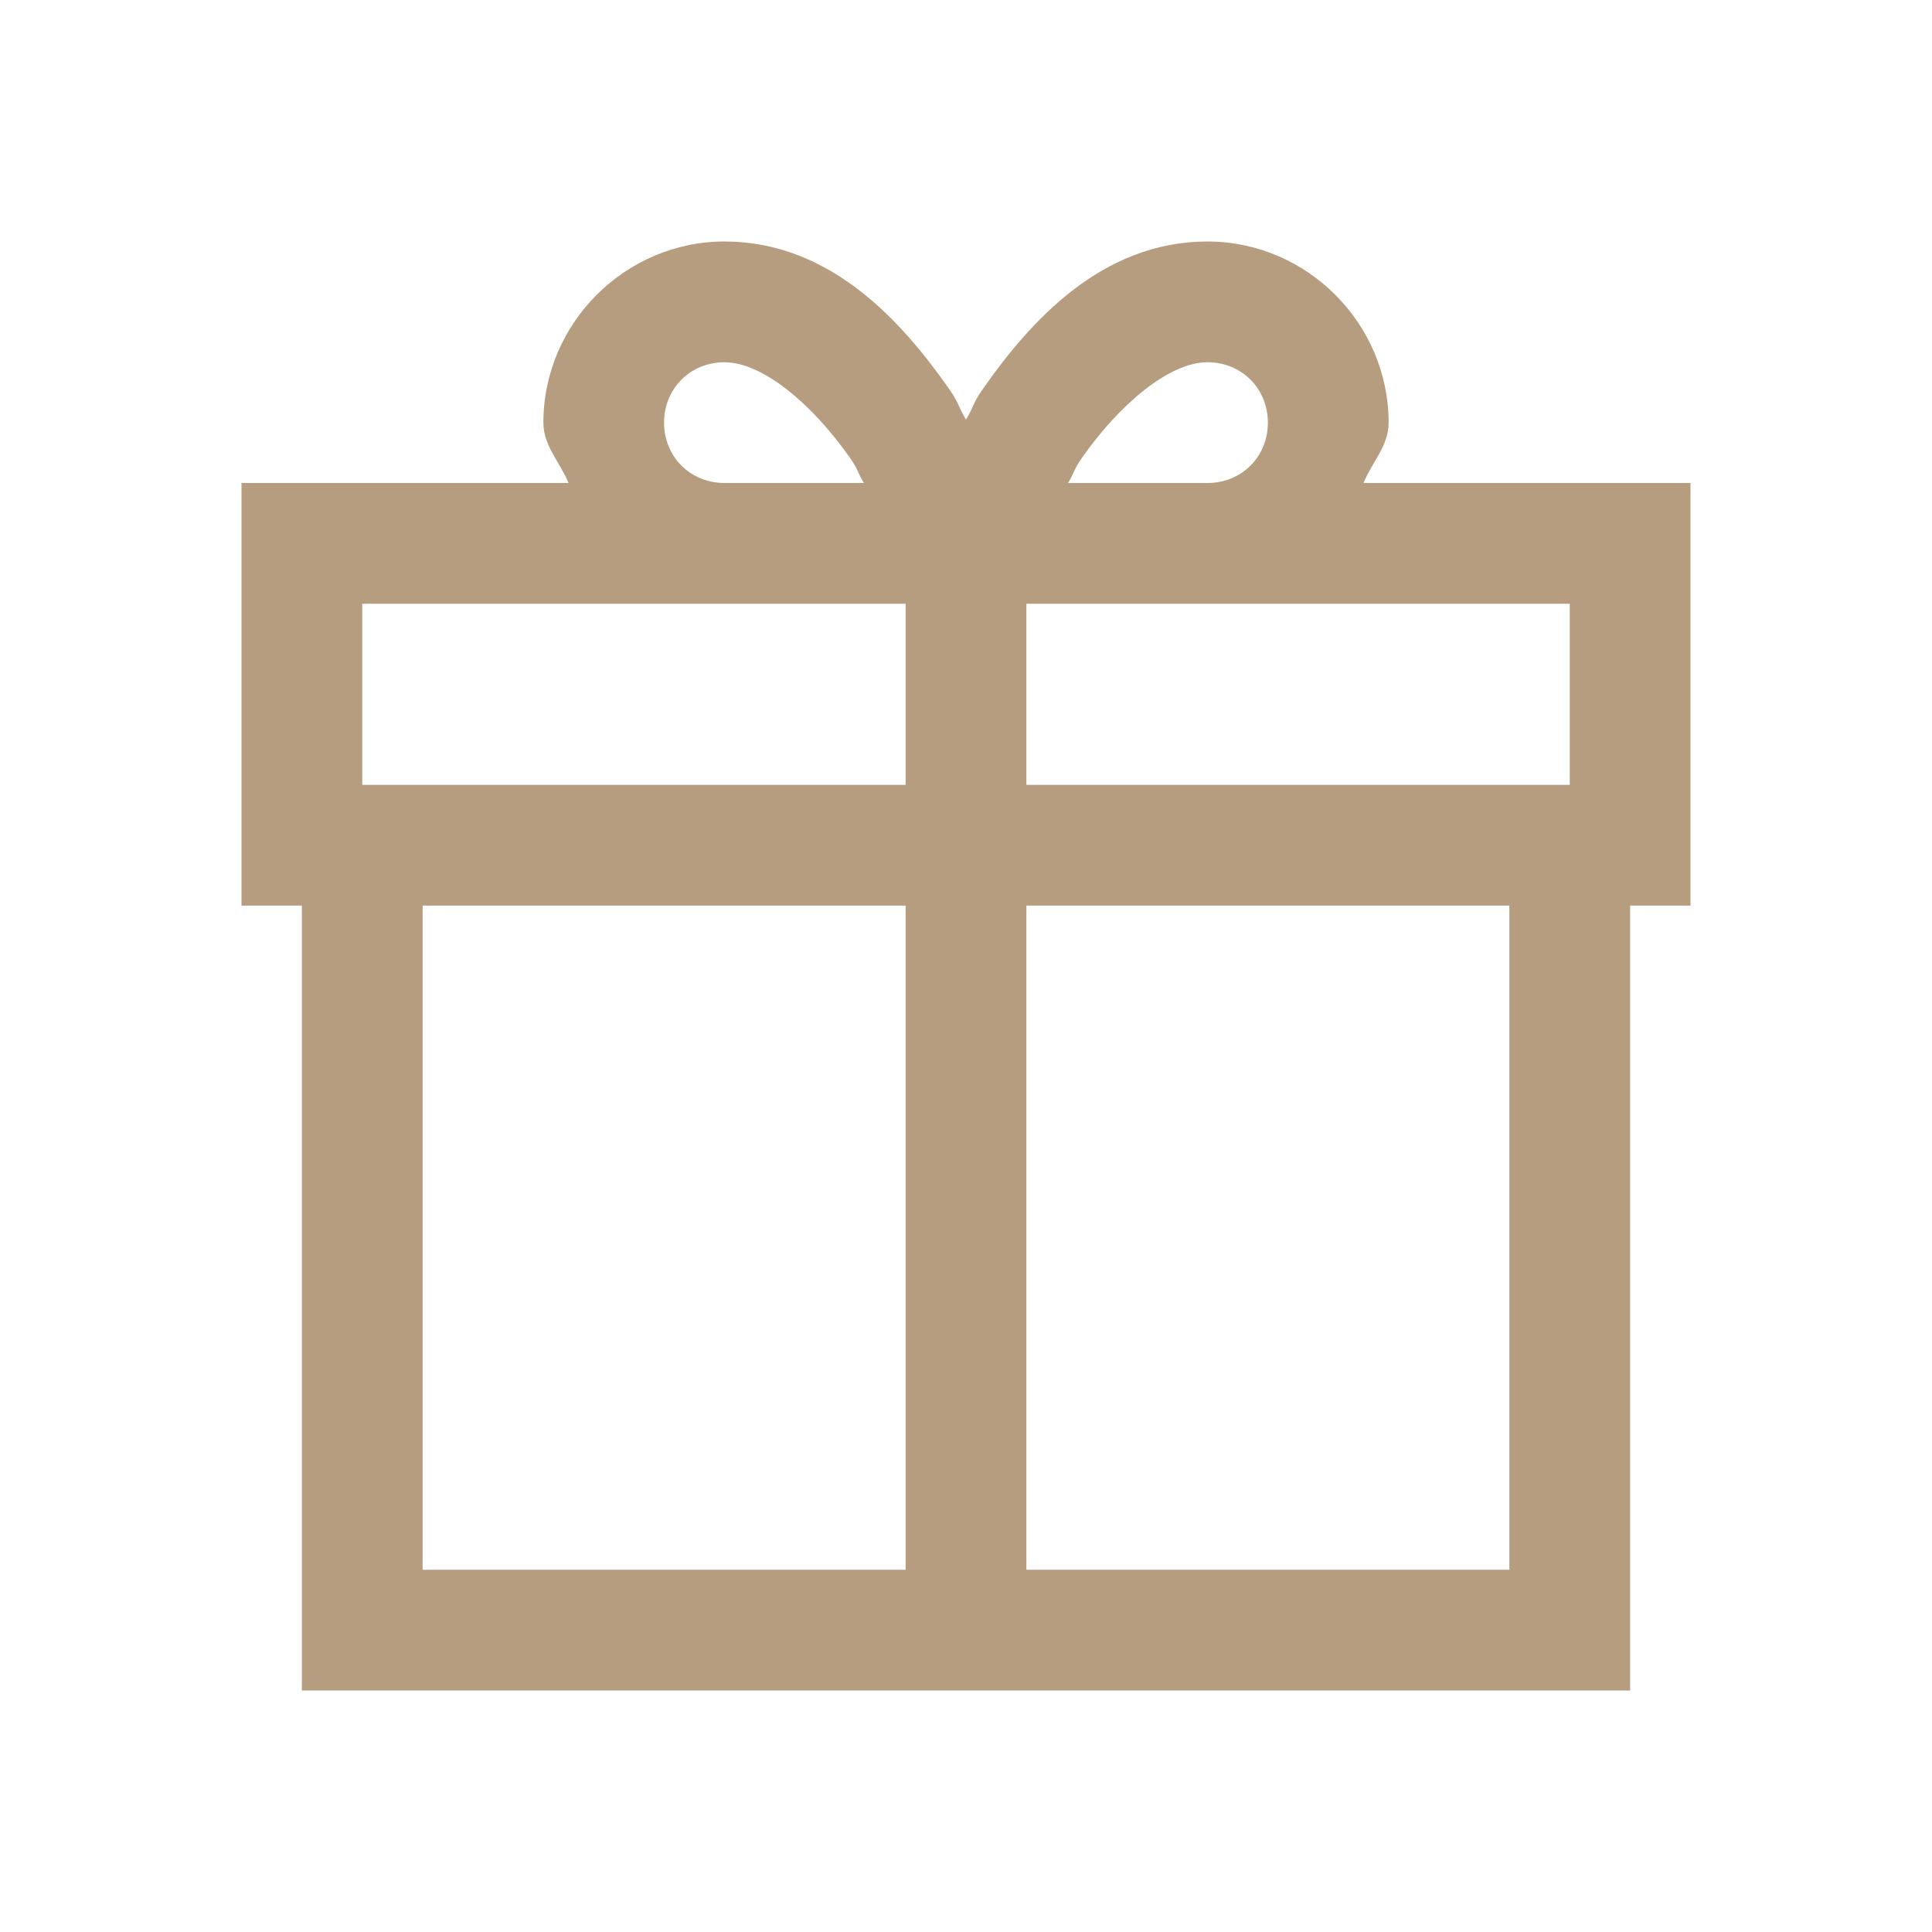 <svg xmlns="http://www.w3.org/2000/svg" xmlns:xlink="http://www.w3.org/1999/xlink" viewBox="0,0,256,256" width="32px" height="32px" fill-rule="nonzero"><g fill="#b69d80" fill-rule="nonzero" stroke="none" stroke-width="1" stroke-linecap="butt" stroke-linejoin="miter" stroke-miterlimit="10" stroke-dasharray="" stroke-dashoffset="0" font-family="none" font-weight="none" font-size="none" text-anchor="none" style="mix-blend-mode: normal"><g transform="scale(8,8)"><path d="M12,4c-1.645,0 -3,1.355 -3,3c0,0.388 0.279,0.658 0.416,1h-5.416v1v6h1v13h22v-13h1v-7h-5.416c0.137,-0.342 0.416,-0.612 0.416,-1c0,-1.645 -1.355,-3 -3,-3c-1.749,0 -2.93,1.317 -3.709,2.426c-0.186,0.265 -0.145,0.277 -0.291,0.525c-0.146,-0.248 -0.105,-0.26 -0.291,-0.525c-0.779,-1.108 -1.96,-2.426 -3.709,-2.426zM12,6c0.626,0 1.445,0.683 2.072,1.574c0.148,0.211 0.118,0.225 0.236,0.426h-2.309c-0.565,0 -1,-0.435 -1,-1c0,-0.565 0.435,-1 1,-1zM20,6c0.565,0 1,0.435 1,1c0,0.565 -0.435,1 -1,1h-2.309c0.118,-0.2 0.088,-0.215 0.236,-0.426c0.627,-0.892 1.446,-1.574 2.072,-1.574zM6,10h6h2.514h0.486v3h-9zM17,10h0.486h2.514h6v3h-9zM7,15h8v11h-8zM17,15h8v11h-8z"></path></g></g></svg>